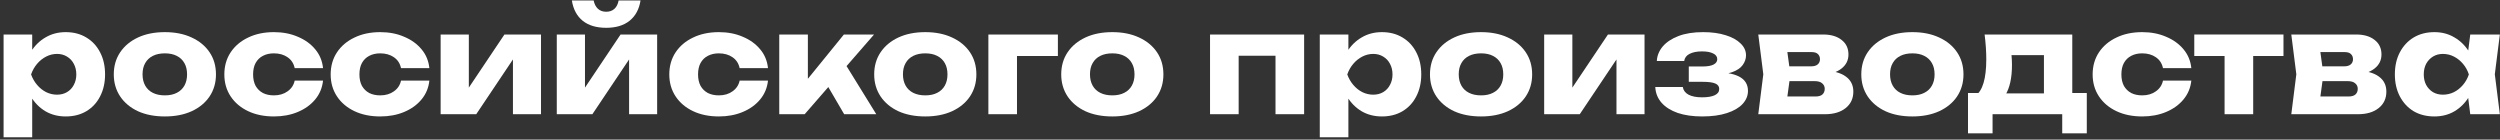 <?xml version="1.0" encoding="UTF-8"?> <svg xmlns="http://www.w3.org/2000/svg" width="591" height="33" viewBox="0 0 591 33" fill="none"><rect x="0" y="0" width="591" height="33" fill="#333333" stroke="none"/><path d="M0.848 8.157H7.613V13.569L7.316 14.361V19.641L7.613 21.192V32.445H0.848V8.157ZM5.468 17.595C5.754 15.549 6.348 13.789 7.25 12.315C8.174 10.819 9.34 9.664 10.748 8.85C12.156 8.014 13.751 7.596 15.533 7.596C17.381 7.596 18.998 8.014 20.384 8.85C21.792 9.686 22.881 10.852 23.651 12.348C24.443 13.844 24.839 15.593 24.839 17.595C24.839 19.553 24.443 21.291 23.651 22.809C22.881 24.305 21.792 25.471 20.384 26.307C18.998 27.121 17.381 27.528 15.533 27.528C13.751 27.528 12.156 27.121 10.748 26.307C9.34 25.471 8.185 24.305 7.283 22.809C6.381 21.313 5.776 19.575 5.468 17.595ZM18.041 17.595C18.041 16.649 17.843 15.813 17.447 15.087C17.073 14.361 16.534 13.789 15.83 13.371C15.148 12.953 14.367 12.744 13.487 12.744C12.585 12.744 11.727 12.953 10.913 13.371C10.099 13.789 9.384 14.361 8.768 15.087C8.152 15.813 7.679 16.649 7.349 17.595C7.679 18.519 8.152 19.344 8.768 20.07C9.384 20.796 10.099 21.368 10.913 21.786C11.727 22.182 12.585 22.38 13.487 22.38C14.367 22.38 15.148 22.182 15.83 21.786C16.534 21.368 17.073 20.796 17.447 20.07C17.843 19.344 18.041 18.519 18.041 17.595Z" fill="white"></path><path d="M38.977 27.528C36.557 27.528 34.445 27.121 32.641 26.307C30.837 25.471 29.429 24.305 28.417 22.809C27.405 21.291 26.899 19.553 26.899 17.595C26.899 15.593 27.405 13.844 28.417 12.348C29.429 10.852 30.837 9.686 32.641 8.85C34.445 8.014 36.557 7.596 38.977 7.596C41.375 7.596 43.476 8.014 45.28 8.85C47.106 9.686 48.525 10.852 49.537 12.348C50.549 13.844 51.055 15.593 51.055 17.595C51.055 19.553 50.549 21.291 49.537 22.809C48.525 24.305 47.106 25.471 45.28 26.307C43.476 27.121 41.375 27.528 38.977 27.528ZM38.977 22.545C40.077 22.545 41.012 22.347 41.782 21.951C42.574 21.555 43.179 20.983 43.597 20.235C44.015 19.487 44.224 18.607 44.224 17.595C44.224 16.539 44.015 15.648 43.597 14.922C43.179 14.174 42.574 13.602 41.782 13.206C41.012 12.81 40.077 12.612 38.977 12.612C37.877 12.612 36.931 12.81 36.139 13.206C35.347 13.602 34.742 14.174 34.324 14.922C33.906 15.648 33.697 16.528 33.697 17.562C33.697 18.596 33.906 19.487 34.324 20.235C34.742 20.983 35.347 21.555 36.139 21.951C36.931 22.347 37.877 22.545 38.977 22.545Z" fill="white"></path><path d="M76.366 19.047C76.19 20.741 75.574 22.226 74.518 23.502C73.462 24.778 72.087 25.768 70.393 26.472C68.721 27.176 66.84 27.528 64.75 27.528C62.44 27.528 60.405 27.11 58.645 26.274C56.885 25.438 55.51 24.272 54.52 22.776C53.53 21.28 53.035 19.553 53.035 17.595C53.035 15.615 53.53 13.877 54.52 12.381C55.51 10.885 56.885 9.719 58.645 8.883C60.405 8.025 62.44 7.596 64.75 7.596C66.84 7.596 68.721 7.959 70.393 8.685C72.087 9.389 73.462 10.379 74.518 11.655C75.574 12.909 76.19 14.394 76.366 16.11H69.667C69.425 14.988 68.864 14.13 67.984 13.536C67.104 12.92 66.026 12.612 64.75 12.612C63.76 12.612 62.891 12.81 62.143 13.206C61.417 13.58 60.845 14.141 60.427 14.889C60.031 15.615 59.833 16.517 59.833 17.595C59.833 18.651 60.031 19.553 60.427 20.301C60.845 21.027 61.417 21.588 62.143 21.984C62.891 22.358 63.76 22.545 64.75 22.545C66.026 22.545 67.104 22.226 67.984 21.588C68.886 20.95 69.447 20.103 69.667 19.047H76.366Z" fill="white"></path><path d="M101.502 19.047C101.326 20.741 100.71 22.226 99.654 23.502C98.598 24.778 97.223 25.768 95.529 26.472C93.857 27.176 91.976 27.528 89.886 27.528C87.576 27.528 85.541 27.11 83.781 26.274C82.021 25.438 80.646 24.272 79.656 22.776C78.666 21.28 78.171 19.553 78.171 17.595C78.171 15.615 78.666 13.877 79.656 12.381C80.646 10.885 82.021 9.719 83.781 8.883C85.541 8.025 87.576 7.596 89.886 7.596C91.976 7.596 93.857 7.959 95.529 8.685C97.223 9.389 98.598 10.379 99.654 11.655C100.71 12.909 101.326 14.394 101.502 16.11H94.803C94.561 14.988 94 14.13 93.12 13.536C92.24 12.92 91.162 12.612 89.886 12.612C88.896 12.612 88.027 12.81 87.279 13.206C86.553 13.58 85.981 14.141 85.563 14.889C85.167 15.615 84.969 16.517 84.969 17.595C84.969 18.651 85.167 19.553 85.563 20.301C85.981 21.027 86.553 21.588 87.279 21.984C88.027 22.358 88.896 22.545 89.886 22.545C91.162 22.545 92.24 22.226 93.12 21.588C94.022 20.95 94.583 20.103 94.803 19.047H101.502Z" fill="white"></path><path d="M104.166 27V8.157H110.832V23.337L109.38 22.875L119.247 8.157H127.893V27H121.26V11.391L122.712 11.886L112.581 27H104.166Z" fill="white"></path><path d="M131.623 27V8.157H138.289V23.337L136.837 22.875L146.704 8.157H155.35V27H148.717V11.391L150.169 11.886L140.038 27H131.623ZM143.305 6.573C140.995 6.573 139.147 6.023 137.761 4.923C136.375 3.801 135.517 2.195 135.187 0.105H140.335C140.511 0.963 140.852 1.623 141.358 2.085C141.864 2.547 142.513 2.778 143.305 2.778C144.097 2.778 144.746 2.547 145.252 2.085C145.758 1.623 146.088 0.963 146.242 0.105H151.423C151.093 2.195 150.224 3.801 148.816 4.923C147.43 6.023 145.593 6.573 143.305 6.573Z" fill="white"></path><path d="M181.553 19.047C181.377 20.741 180.761 22.226 179.705 23.502C178.649 24.778 177.274 25.768 175.58 26.472C173.908 27.176 172.027 27.528 169.937 27.528C167.627 27.528 165.592 27.11 163.832 26.274C162.072 25.438 160.697 24.272 159.707 22.776C158.717 21.28 158.222 19.553 158.222 17.595C158.222 15.615 158.717 13.877 159.707 12.381C160.697 10.885 162.072 9.719 163.832 8.883C165.592 8.025 167.627 7.596 169.937 7.596C172.027 7.596 173.908 7.959 175.58 8.685C177.274 9.389 178.649 10.379 179.705 11.655C180.761 12.909 181.377 14.394 181.553 16.11H174.854C174.612 14.988 174.051 14.13 173.171 13.536C172.291 12.92 171.213 12.612 169.937 12.612C168.947 12.612 168.078 12.81 167.33 13.206C166.604 13.58 166.032 14.141 165.614 14.889C165.218 15.615 165.02 16.517 165.02 17.595C165.02 18.651 165.218 19.553 165.614 20.301C166.032 21.027 166.604 21.588 167.33 21.984C168.078 22.358 168.947 22.545 169.937 22.545C171.213 22.545 172.291 22.226 173.171 21.588C174.073 20.95 174.634 20.103 174.854 19.047H181.553Z" fill="white"></path><path d="M184.217 27V8.157H190.982V21.753L189.002 21.06L199.496 8.157H206.624L190.223 27H184.217ZM199.562 27L194.183 17.793L199.265 14.229L207.152 27H199.562Z" fill="white"></path><path d="M218.737 27.528C216.317 27.528 214.205 27.121 212.401 26.307C210.597 25.471 209.189 24.305 208.177 22.809C207.165 21.291 206.659 19.553 206.659 17.595C206.659 15.593 207.165 13.844 208.177 12.348C209.189 10.852 210.597 9.686 212.401 8.85C214.205 8.014 216.317 7.596 218.737 7.596C221.135 7.596 223.236 8.014 225.04 8.85C226.866 9.686 228.285 10.852 229.297 12.348C230.309 13.844 230.815 15.593 230.815 17.595C230.815 19.553 230.309 21.291 229.297 22.809C228.285 24.305 226.866 25.471 225.04 26.307C223.236 27.121 221.135 27.528 218.737 27.528ZM218.737 22.545C219.837 22.545 220.772 22.347 221.542 21.951C222.334 21.555 222.939 20.983 223.357 20.235C223.775 19.487 223.984 18.607 223.984 17.595C223.984 16.539 223.775 15.648 223.357 14.922C222.939 14.174 222.334 13.602 221.542 13.206C220.772 12.81 219.837 12.612 218.737 12.612C217.637 12.612 216.691 12.81 215.899 13.206C215.107 13.602 214.502 14.174 214.084 14.922C213.666 15.648 213.457 16.528 213.457 17.562C213.457 18.596 213.666 19.487 214.084 20.235C214.502 20.983 215.107 21.555 215.899 21.951C216.691 22.347 217.637 22.545 218.737 22.545Z" fill="white"></path><path d="M250.086 8.157V13.239H237.315L240.417 10.137V27H233.652V8.157H250.086Z" fill="white"></path><path d="M262.951 27.528C260.531 27.528 258.419 27.121 256.615 26.307C254.811 25.471 253.403 24.305 252.391 22.809C251.379 21.291 250.873 19.553 250.873 17.595C250.873 15.593 251.379 13.844 252.391 12.348C253.403 10.852 254.811 9.686 256.615 8.85C258.419 8.014 260.531 7.596 262.951 7.596C265.349 7.596 267.45 8.014 269.254 8.85C271.08 9.686 272.499 10.852 273.511 12.348C274.523 13.844 275.029 15.593 275.029 17.595C275.029 19.553 274.523 21.291 273.511 22.809C272.499 24.305 271.08 25.471 269.254 26.307C267.45 27.121 265.349 27.528 262.951 27.528ZM262.951 22.545C264.051 22.545 264.986 22.347 265.756 21.951C266.548 21.555 267.153 20.983 267.571 20.235C267.989 19.487 268.198 18.607 268.198 17.595C268.198 16.539 267.989 15.648 267.571 14.922C267.153 14.174 266.548 13.602 265.756 13.206C264.986 12.81 264.051 12.612 262.951 12.612C261.851 12.612 260.905 12.81 260.113 13.206C259.321 13.602 258.716 14.174 258.298 14.922C257.88 15.648 257.671 16.528 257.671 17.562C257.671 18.596 257.88 19.487 258.298 20.235C258.716 20.983 259.321 21.555 260.113 21.951C260.905 22.347 261.851 22.545 262.951 22.545Z" fill="white"></path><path d="M308.295 8.157V27H301.53V10.104L304.632 13.173H289.716L292.818 10.104V27H286.053V8.157H308.295Z" fill="white"></path><path d="M311.995 8.157H318.76V13.569L318.463 14.361V19.641L318.76 21.192V32.445H311.995V8.157ZM316.615 17.595C316.901 15.549 317.495 13.789 318.397 12.315C319.321 10.819 320.487 9.664 321.895 8.85C323.303 8.014 324.898 7.596 326.68 7.596C328.528 7.596 330.145 8.014 331.531 8.85C332.939 9.686 334.028 10.852 334.798 12.348C335.59 13.844 335.986 15.593 335.986 17.595C335.986 19.553 335.59 21.291 334.798 22.809C334.028 24.305 332.939 25.471 331.531 26.307C330.145 27.121 328.528 27.528 326.68 27.528C324.898 27.528 323.303 27.121 321.895 26.307C320.487 25.471 319.332 24.305 318.43 22.809C317.528 21.313 316.923 19.575 316.615 17.595ZM329.188 17.595C329.188 16.649 328.99 15.813 328.594 15.087C328.22 14.361 327.681 13.789 326.977 13.371C326.295 12.953 325.514 12.744 324.634 12.744C323.732 12.744 322.874 12.953 322.06 13.371C321.246 13.789 320.531 14.361 319.915 15.087C319.299 15.813 318.826 16.649 318.496 17.595C318.826 18.519 319.299 19.344 319.915 20.07C320.531 20.796 321.246 21.368 322.06 21.786C322.874 22.182 323.732 22.38 324.634 22.38C325.514 22.38 326.295 22.182 326.977 21.786C327.681 21.368 328.22 20.796 328.594 20.07C328.99 19.344 329.188 18.519 329.188 17.595Z" fill="white"></path><path d="M350.124 27.528C347.704 27.528 345.592 27.121 343.788 26.307C341.984 25.471 340.576 24.305 339.564 22.809C338.552 21.291 338.046 19.553 338.046 17.595C338.046 15.593 338.552 13.844 339.564 12.348C340.576 10.852 341.984 9.686 343.788 8.85C345.592 8.014 347.704 7.596 350.124 7.596C352.522 7.596 354.623 8.014 356.427 8.85C358.253 9.686 359.672 10.852 360.684 12.348C361.696 13.844 362.202 15.593 362.202 17.595C362.202 19.553 361.696 21.291 360.684 22.809C359.672 24.305 358.253 25.471 356.427 26.307C354.623 27.121 352.522 27.528 350.124 27.528ZM350.124 22.545C351.224 22.545 352.159 22.347 352.929 21.951C353.721 21.555 354.326 20.983 354.744 20.235C355.162 19.487 355.371 18.607 355.371 17.595C355.371 16.539 355.162 15.648 354.744 14.922C354.326 14.174 353.721 13.602 352.929 13.206C352.159 12.81 351.224 12.612 350.124 12.612C349.024 12.612 348.078 12.81 347.286 13.206C346.494 13.602 345.889 14.174 345.471 14.922C345.053 15.648 344.844 16.528 344.844 17.562C344.844 18.596 345.053 19.487 345.471 20.235C345.889 20.983 346.494 21.555 347.286 21.951C348.078 22.347 349.024 22.545 350.124 22.545Z" fill="white"></path><path d="M365.04 27V8.157H371.706V23.337L370.254 22.875L380.121 8.157H388.767V27H382.134V11.391L383.586 11.886L373.455 27H365.04Z" fill="white"></path><path d="M402.364 27.528C400.186 27.528 398.272 27.253 396.622 26.703C394.994 26.131 393.718 25.328 392.794 24.294C391.87 23.238 391.375 21.995 391.309 20.565H397.81C397.942 21.357 398.393 21.962 399.163 22.38C399.955 22.798 401.022 23.007 402.364 23.007C403.662 23.007 404.663 22.842 405.367 22.512C406.071 22.182 406.423 21.687 406.423 21.027C406.423 20.433 406.115 20.004 405.499 19.74C404.883 19.476 403.904 19.344 402.562 19.344H399.229V15.714H402.463C403.651 15.714 404.531 15.56 405.103 15.252C405.675 14.944 405.961 14.526 405.961 13.998C405.961 13.404 405.642 12.953 405.004 12.645C404.366 12.315 403.486 12.15 402.364 12.15C401.132 12.15 400.142 12.348 399.394 12.744C398.668 13.118 398.25 13.679 398.14 14.427H391.672C391.738 13.173 392.2 12.029 393.058 10.995C393.938 9.961 395.181 9.136 396.787 8.52C398.393 7.904 400.34 7.596 402.628 7.596C404.652 7.596 406.423 7.838 407.941 8.322C409.459 8.784 410.636 9.433 411.472 10.269C412.33 11.083 412.759 12.018 412.759 13.074C412.759 13.888 412.495 14.658 411.967 15.384C411.461 16.088 410.625 16.649 409.459 17.067C408.293 17.485 406.731 17.694 404.773 17.694V17.133C407.501 17.023 409.591 17.331 411.043 18.057C412.495 18.783 413.221 19.927 413.221 21.489C413.221 22.633 412.792 23.667 411.934 24.591C411.098 25.493 409.866 26.208 408.238 26.736C406.632 27.264 404.674 27.528 402.364 27.528Z" fill="white"></path><path d="M415.657 27L416.845 17.562L415.657 8.157H431.002C432.828 8.157 434.28 8.586 435.358 9.444C436.436 10.28 436.975 11.424 436.975 12.876C436.975 14.24 436.425 15.351 435.325 16.209C434.247 17.045 432.751 17.562 430.837 17.76L431.266 16.671C433.488 16.759 435.182 17.232 436.348 18.09C437.536 18.948 438.13 20.136 438.13 21.654C438.13 23.282 437.525 24.58 436.315 25.548C435.105 26.516 433.477 27 431.431 27H415.657ZM422.158 25.581L419.551 22.809H429.187C429.913 22.809 430.452 22.655 430.804 22.347C431.178 22.017 431.365 21.566 431.365 20.994C431.365 20.466 431.167 20.037 430.771 19.707C430.397 19.355 429.792 19.179 428.956 19.179H420.871V15.681H428.164C428.846 15.681 429.363 15.527 429.715 15.219C430.067 14.911 430.243 14.504 430.243 13.998C430.243 13.492 430.078 13.085 429.748 12.777C429.44 12.469 428.956 12.315 428.296 12.315H419.584L422.158 9.576L423.247 17.562L422.158 25.581Z" fill="white"></path><path d="M452.089 27.528C449.669 27.528 447.557 27.121 445.753 26.307C443.949 25.471 442.541 24.305 441.529 22.809C440.517 21.291 440.011 19.553 440.011 17.595C440.011 15.593 440.517 13.844 441.529 12.348C442.541 10.852 443.949 9.686 445.753 8.85C447.557 8.014 449.669 7.596 452.089 7.596C454.487 7.596 456.588 8.014 458.392 8.85C460.218 9.686 461.637 10.852 462.649 12.348C463.661 13.844 464.167 15.593 464.167 17.595C464.167 19.553 463.661 21.291 462.649 22.809C461.637 24.305 460.218 25.471 458.392 26.307C456.588 27.121 454.487 27.528 452.089 27.528ZM452.089 22.545C453.189 22.545 454.124 22.347 454.894 21.951C455.686 21.555 456.291 20.983 456.709 20.235C457.127 19.487 457.336 18.607 457.336 17.595C457.336 16.539 457.127 15.648 456.709 14.922C456.291 14.174 455.686 13.602 454.894 13.206C454.124 12.81 453.189 12.612 452.089 12.612C450.989 12.612 450.043 12.81 449.251 13.206C448.459 13.602 447.854 14.174 447.436 14.922C447.018 15.648 446.809 16.528 446.809 17.562C446.809 18.596 447.018 19.487 447.436 20.235C447.854 20.983 448.459 21.555 449.251 21.951C450.043 22.347 450.989 22.545 452.089 22.545Z" fill="white"></path><path d="M493.318 21.984V31.521H487.51V27H471.043V31.521H465.235V21.984H470.911L472.165 22.083H485.827L486.982 21.984H493.318ZM469.162 8.157H489.886V25.713H483.187V9.972L486.256 13.041H472.462L474.97 10.599C475.278 11.501 475.465 12.359 475.531 13.173C475.597 13.965 475.63 14.691 475.63 15.351C475.63 18.387 475.113 20.752 474.079 22.446C473.045 24.118 471.593 24.954 469.723 24.954L466.984 22.644C468.7 21.456 469.558 18.574 469.558 13.998C469.558 13.118 469.525 12.183 469.459 11.193C469.393 10.203 469.294 9.191 469.162 8.157Z" fill="white"></path><path d="M518.031 19.047C517.855 20.741 517.239 22.226 516.183 23.502C515.127 24.778 513.752 25.768 512.058 26.472C510.386 27.176 508.505 27.528 506.415 27.528C504.105 27.528 502.07 27.11 500.31 26.274C498.55 25.438 497.175 24.272 496.185 22.776C495.195 21.28 494.7 19.553 494.7 17.595C494.7 15.615 495.195 13.877 496.185 12.381C497.175 10.885 498.55 9.719 500.31 8.883C502.07 8.025 504.105 7.596 506.415 7.596C508.505 7.596 510.386 7.959 512.058 8.685C513.752 9.389 515.127 10.379 516.183 11.655C517.239 12.909 517.855 14.394 518.031 16.11H511.332C511.09 14.988 510.529 14.13 509.649 13.536C508.769 12.92 507.691 12.612 506.415 12.612C505.425 12.612 504.556 12.81 503.808 13.206C503.082 13.58 502.51 14.141 502.092 14.889C501.696 15.615 501.498 16.517 501.498 17.595C501.498 18.651 501.696 19.553 502.092 20.301C502.51 21.027 503.082 21.588 503.808 21.984C504.556 22.358 505.425 22.545 506.415 22.545C507.691 22.545 508.769 22.226 509.649 21.588C510.551 20.95 511.112 20.103 511.332 19.047H518.031Z" fill="white"></path><path d="M525.889 10.467H532.654V27H525.889V10.467ZM518.728 8.157H539.815V13.239H518.728V8.157Z" fill="white"></path><path d="M541.663 27L542.851 17.562L541.663 8.157H557.008C558.834 8.157 560.286 8.586 561.364 9.444C562.442 10.28 562.981 11.424 562.981 12.876C562.981 14.24 562.431 15.351 561.331 16.209C560.253 17.045 558.757 17.562 556.843 17.76L557.272 16.671C559.494 16.759 561.188 17.232 562.354 18.09C563.542 18.948 564.136 20.136 564.136 21.654C564.136 23.282 563.531 24.58 562.321 25.548C561.111 26.516 559.483 27 557.437 27H541.663ZM548.164 25.581L545.557 22.809H555.193C555.919 22.809 556.458 22.655 556.81 22.347C557.184 22.017 557.371 21.566 557.371 20.994C557.371 20.466 557.173 20.037 556.777 19.707C556.403 19.355 555.798 19.179 554.962 19.179H546.877V15.681H554.17C554.852 15.681 555.369 15.527 555.721 15.219C556.073 14.911 556.249 14.504 556.249 13.998C556.249 13.492 556.084 13.085 555.754 12.777C555.446 12.469 554.962 12.315 554.302 12.315H545.59L548.164 9.576L549.253 17.562L548.164 25.581Z" fill="white"></path><path d="M583.967 27L583.109 20.202L584 17.595L583.109 14.988L583.967 8.157H590.963L589.775 17.562L590.963 27H583.967ZM585.551 17.595C585.243 19.575 584.627 21.313 583.703 22.809C582.801 24.305 581.646 25.471 580.238 26.307C578.852 27.121 577.268 27.528 575.486 27.528C573.638 27.528 572.01 27.121 570.602 26.307C569.216 25.471 568.127 24.305 567.335 22.809C566.543 21.291 566.147 19.553 566.147 17.595C566.147 15.593 566.543 13.844 567.335 12.348C568.127 10.852 569.216 9.686 570.602 8.85C572.01 8.014 573.638 7.596 575.486 7.596C577.268 7.596 578.852 8.014 580.238 8.85C581.646 9.664 582.812 10.819 583.736 12.315C584.66 13.789 585.265 15.549 585.551 17.595ZM572.978 17.595C572.978 18.519 573.165 19.344 573.539 20.07C573.935 20.796 574.474 21.368 575.156 21.786C575.838 22.182 576.619 22.38 577.499 22.38C578.423 22.38 579.292 22.182 580.106 21.786C580.92 21.368 581.635 20.796 582.251 20.07C582.867 19.344 583.329 18.519 583.637 17.595C583.329 16.649 582.867 15.813 582.251 15.087C581.635 14.361 580.92 13.789 580.106 13.371C579.292 12.953 578.423 12.744 577.499 12.744C576.619 12.744 575.838 12.953 575.156 13.371C574.474 13.789 573.935 14.361 573.539 15.087C573.165 15.813 572.978 16.649 572.978 17.595Z" fill="white"></path></svg> 